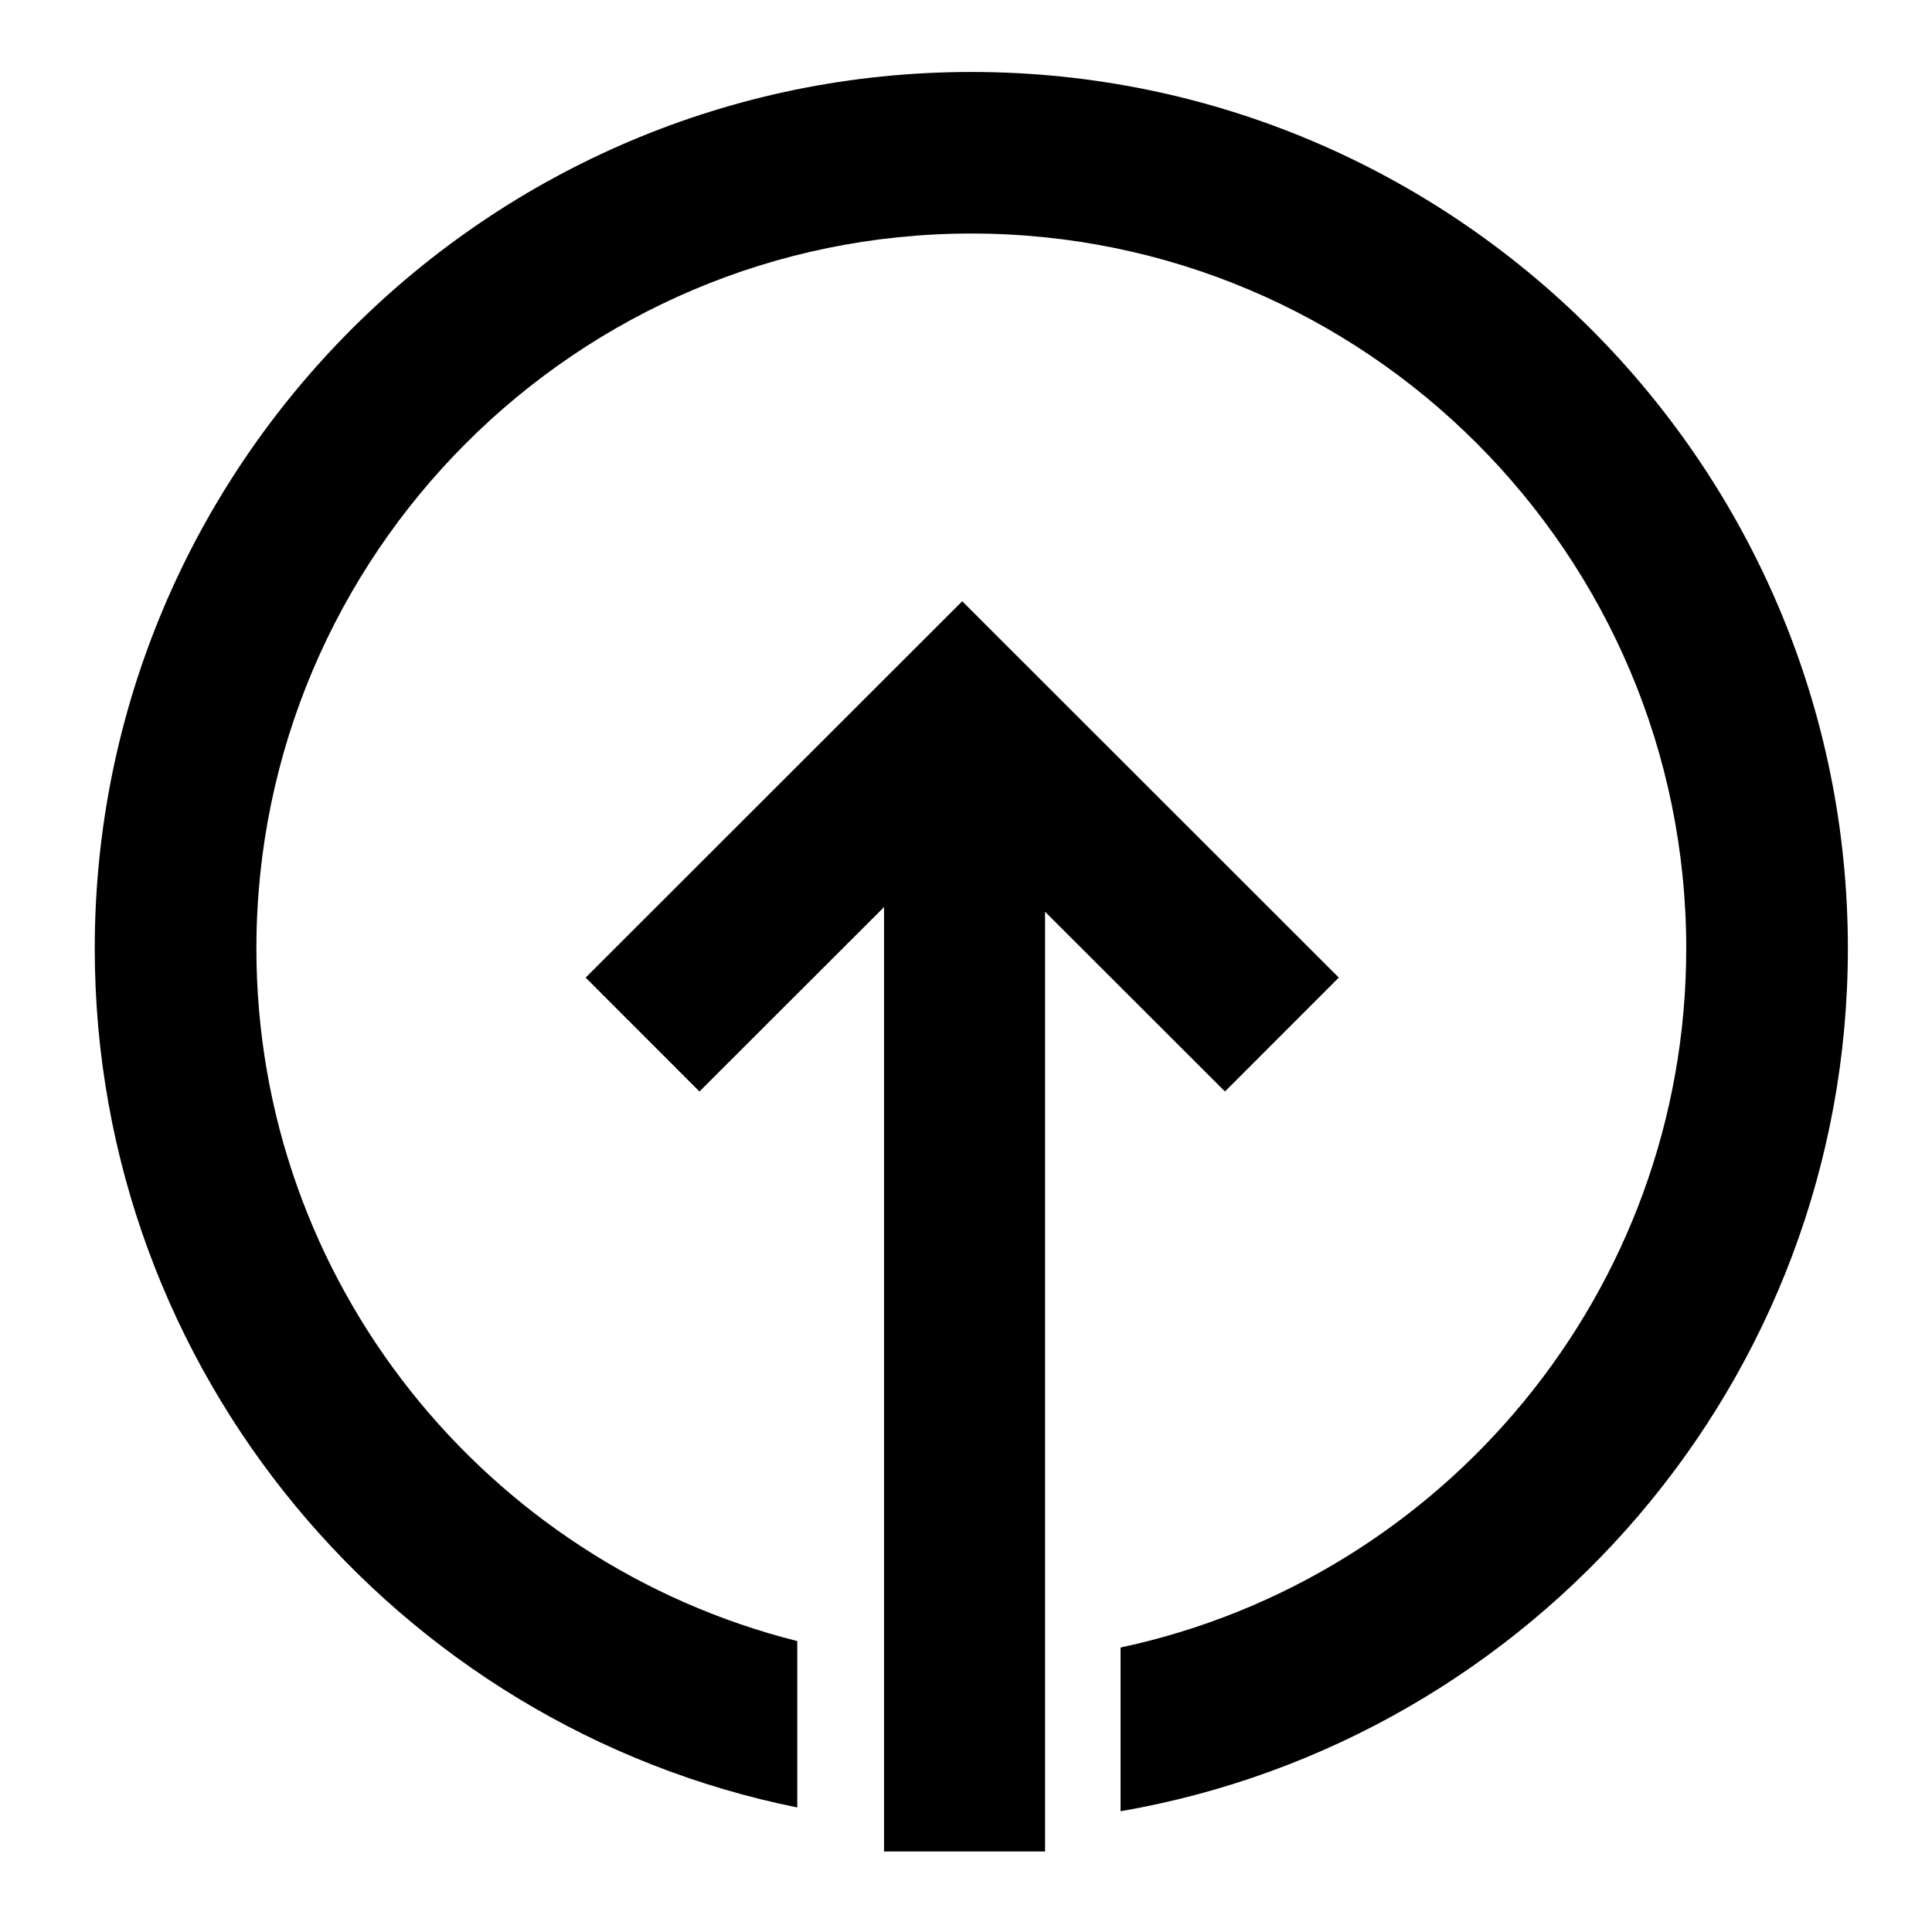 <?xml version="1.0" encoding="utf-8"?>
<!-- Generator: Adobe Illustrator 16.0.0, SVG Export Plug-In . SVG Version: 6.00 Build 0)  -->
<!DOCTYPE svg PUBLIC "-//W3C//DTD SVG 1.1//EN" "http://www.w3.org/Graphics/SVG/1.1/DTD/svg11.dtd">
<svg version="1.1" id="icons" xmlns="http://www.w3.org/2000/svg" xmlns:xlink="http://www.w3.org/1999/xlink" x="0px" y="0px"
	 width="24px" height="24px" viewBox="0 0 24 24" enable-background="new 0 0 24 24" xml:space="preserve">
<g>
	<polygon fill="#000" points="12.982,23 12.982,11.326 15.217,13.559 16.631,12.144 11.953,7.469 7.275,12.144 8.689,13.559 
		10.982,11.268 10.982,23 	"/>
	<path fill="#000" d="M12.066,0.894c-6.004,0-10.889,4.884-10.889,10.888c0,5.264,3.756,9.666,8.727,10.671v-2.067
		c-3.854-0.969-6.719-4.453-6.719-8.604c0-4.896,3.984-8.881,8.881-8.881s8.881,3.984,8.881,8.881c0,4.262-3.018,7.829-7.027,8.684
		V22.5c5.122-0.885,9.035-5.349,9.035-10.719C22.955,5.777,18.069,0.894,12.066,0.894z"/>
</g>
</svg>
